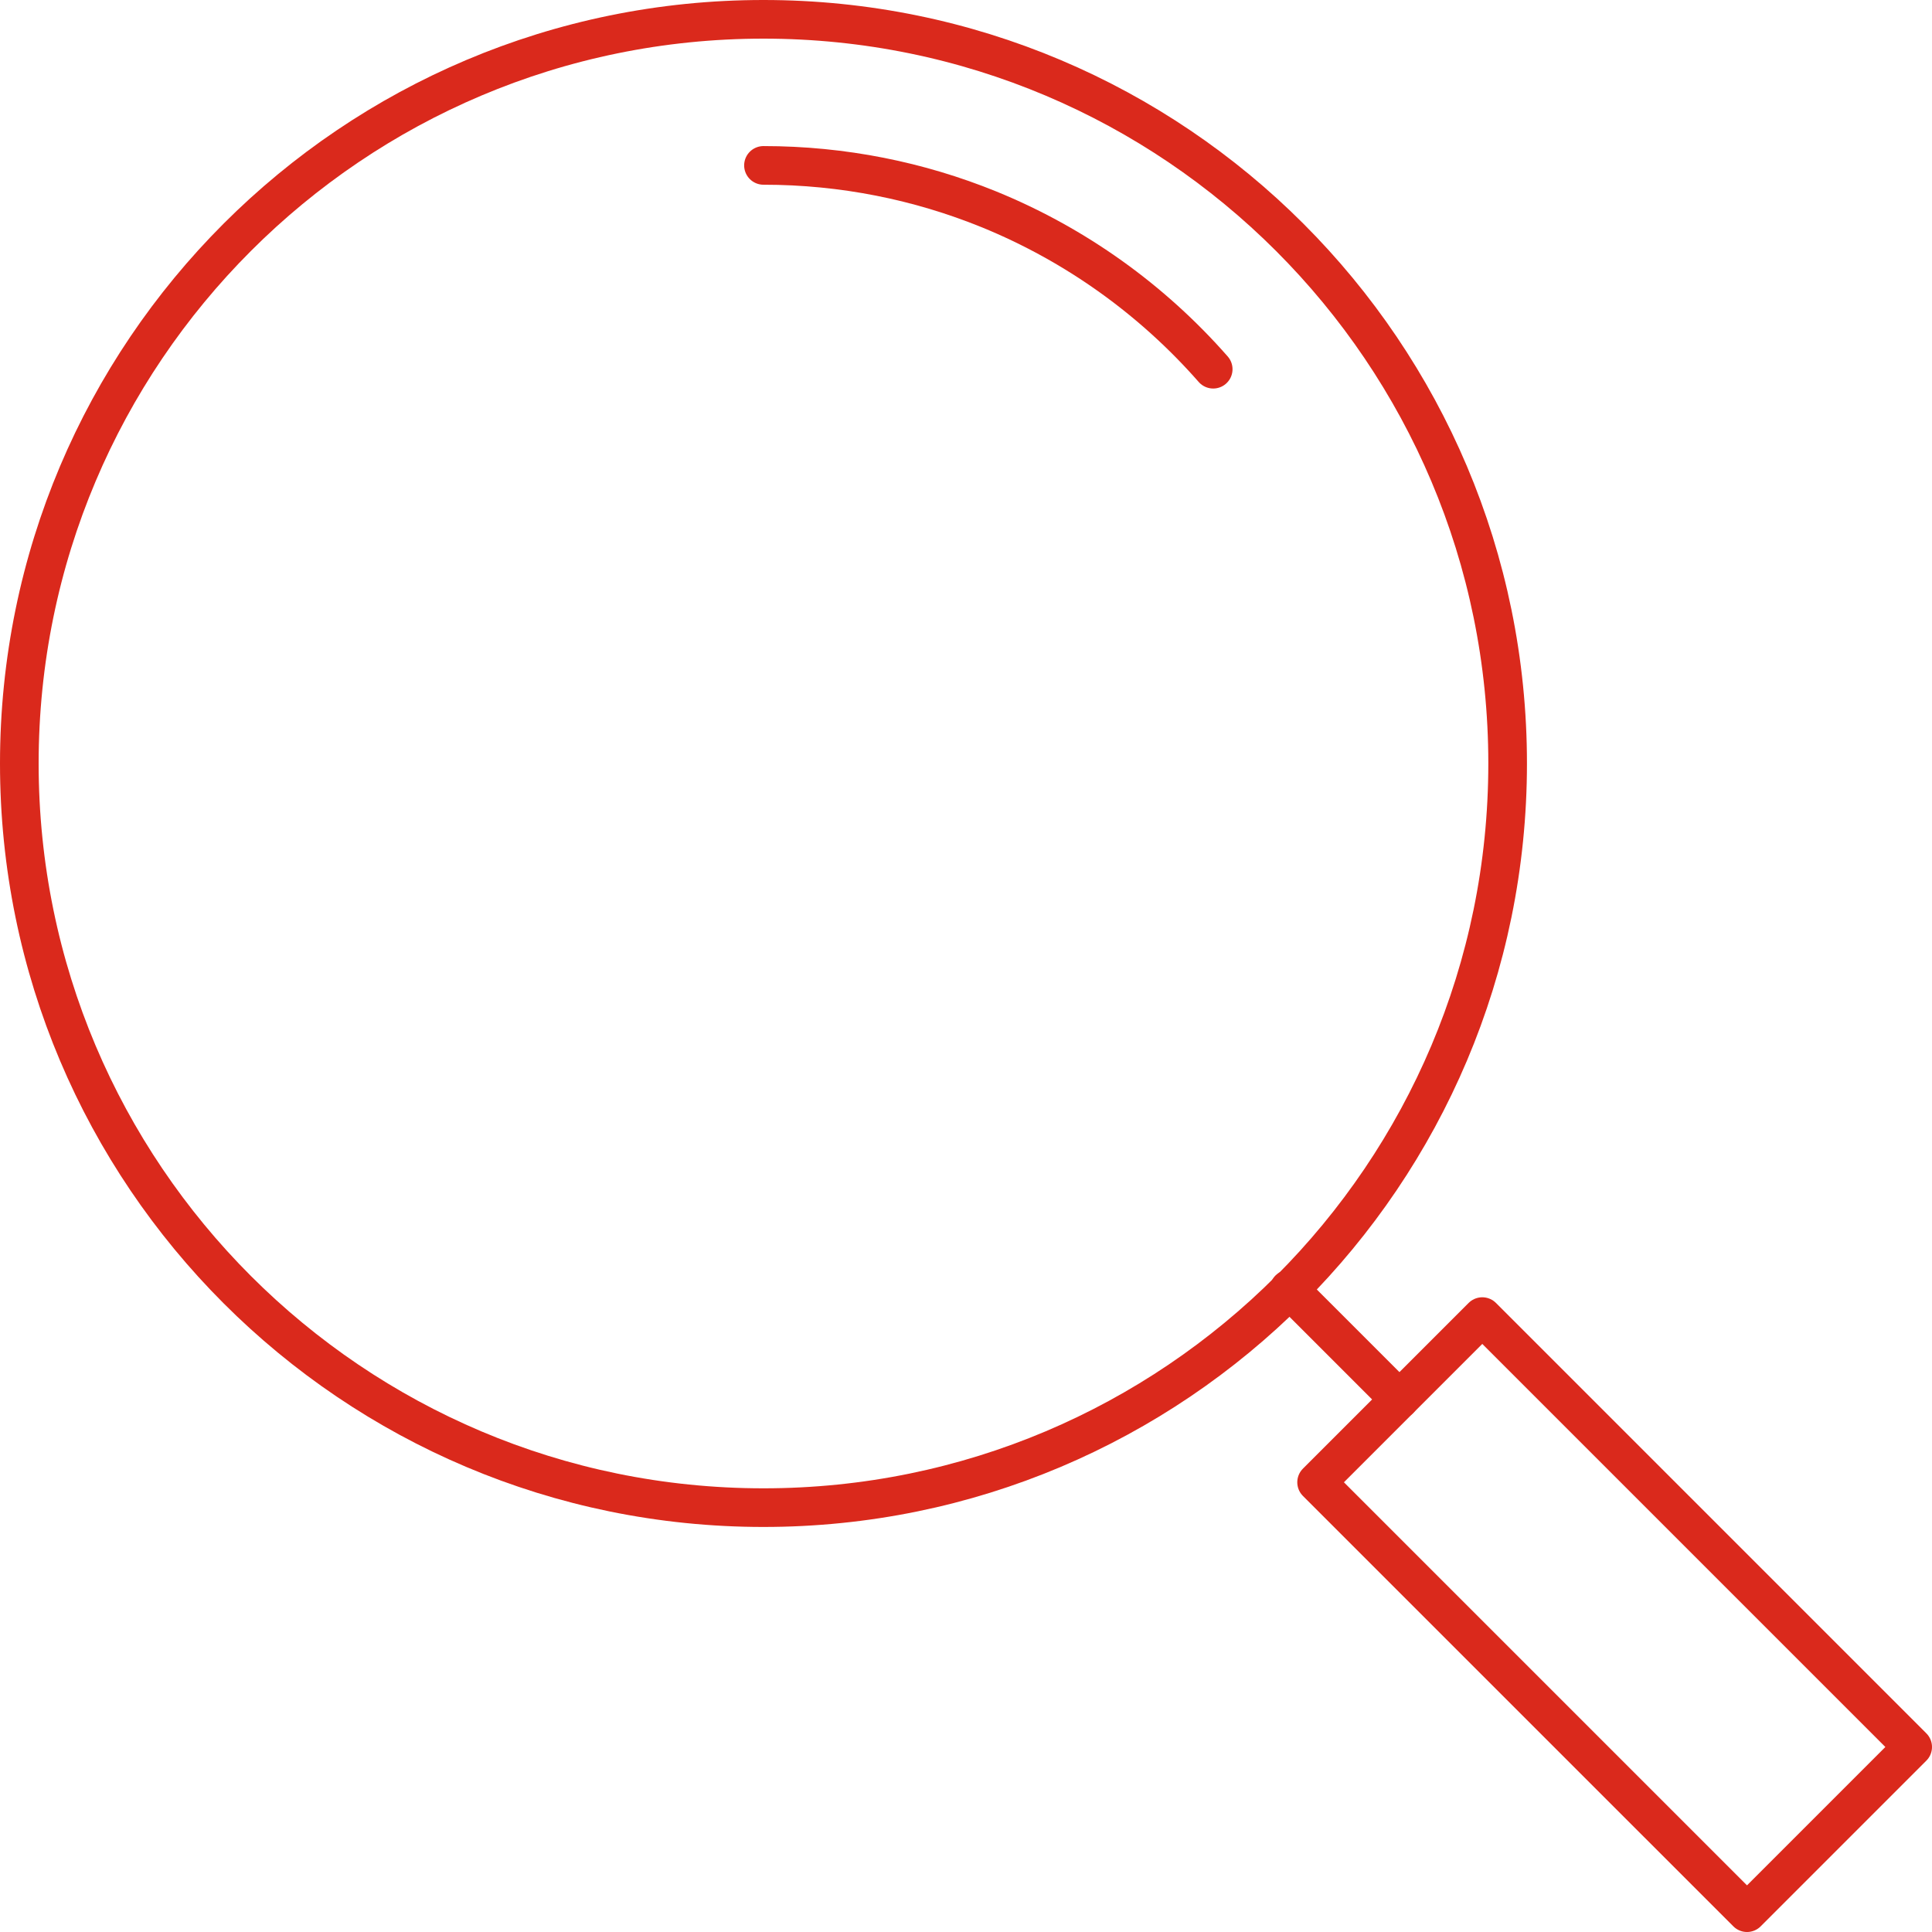 <?xml version="1.0" encoding="UTF-8"?>
<svg width="100px" height="100px" viewBox="0 0 100 100" version="1.1" xmlns="http://www.w3.org/2000/svg" xmlns:xlink="http://www.w3.org/1999/xlink">
    <title>icon - search</title>
    <g id="SIT-HiFi-Design" stroke="none" stroke-width="1" fill="none" fill-rule="evenodd" stroke-linecap="round" stroke-linejoin="round">
        <g id="SIT-Course-Details---Postgrad-(R)" transform="translate(-561, -4401)" stroke="#DA291C" stroke-width="2">
            <g id="Group-14" transform="translate(184, 4190)">
                <g id="icon---search" transform="translate(378, 212)">
                    <path d="M77.035,38.517 C77.035,59.79 59.79,77.035 38.517,77.035 C17.245,77.035 0,59.79 0,38.517 C0,17.245 17.245,0 38.517,0 C59.79,0 77.035,17.245 77.035,38.517 Z" id="Stroke-1"></path>
                    <path d="M38.517,7.561 C42.643,7.561 46.581,8.369 50.182,9.833 C54.676,11.664 58.644,14.519 61.795,18.11" id="Stroke-3"></path>
                    <line x1="65.726" y1="65.726" x2="71.434" y2="71.435" id="Stroke-5"></line>
                    <polygon id="Stroke-7" points="98 89.424 89.425 98 67.147 75.723 75.723 67.147"></polygon>
                </g>
            </g>
        </g>
    </g>
</svg>
